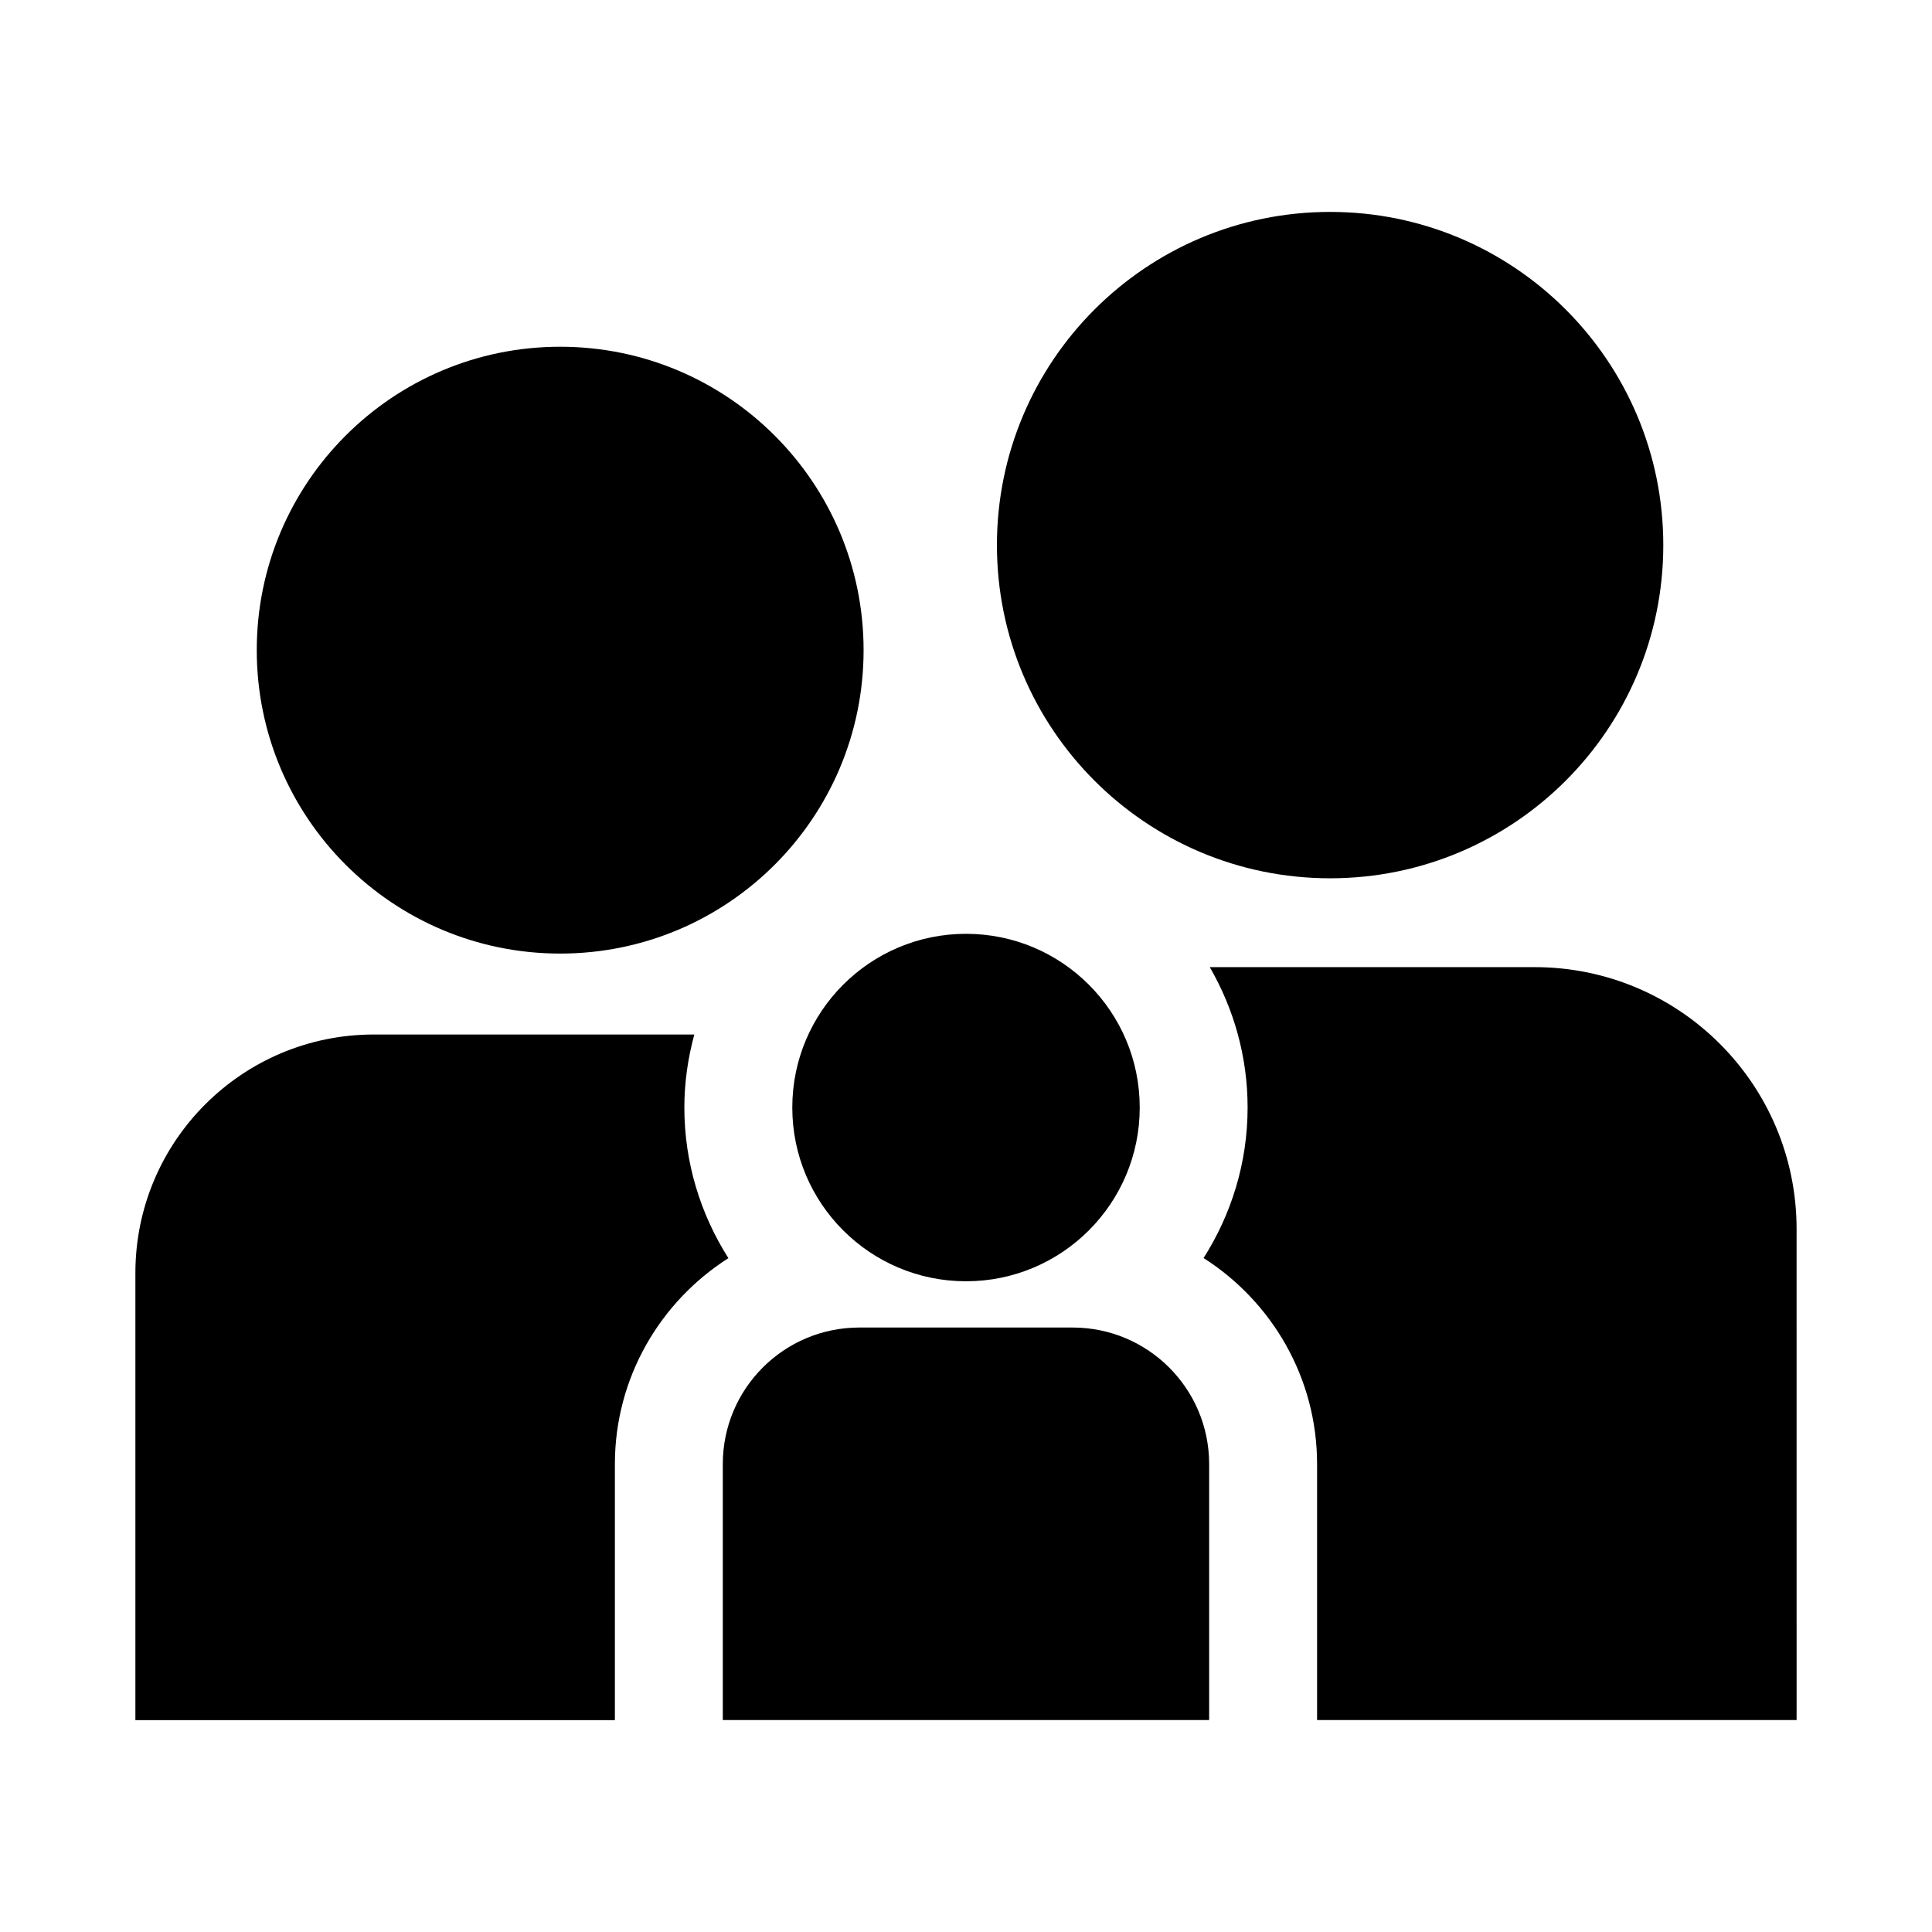 <?xml version="1.0" encoding="UTF-8"?>
<!-- Uploaded to: ICON Repo, www.svgrepo.com, Generator: ICON Repo Mixer Tools -->
<svg fill="#000000" width="800px" height="800px" version="1.1" viewBox="144 144 512 512" xmlns="http://www.w3.org/2000/svg">
 <g>
  <path d="m446.04 437.51c0 25.426-20.609 46.039-46.035 46.039s-46.039-20.613-46.039-46.039 20.613-46.039 46.039-46.039 46.035 20.613 46.035 46.039"/>
  <path d="m428.26 495.81h-56.527c-19.98 0-36.184 16.191-36.184 36.184v67.832h128.89v-67.832c0-19.98-16.191-36.184-36.184-36.184z"/>
  <path d="m372.86 316.3c0 44.406-36 80.406-80.406 80.406-44.41 0-80.41-36-80.41-80.406 0-44.41 36-80.41 80.41-80.41 44.406 0 80.406 36 80.406 80.41"/>
  <path d="m584.79 288.46c0 48.762-39.531 88.297-88.297 88.297s-88.297-39.535-88.297-88.297c0-48.766 39.531-88.301 88.297-88.301s88.297 39.535 88.297 88.301"/>
  <path d="m325.36 437.51c0-6.711 0.969-13.18 2.641-19.355h-84.922c-34.902 0-63.199 28.293-63.199 63.199v118.5h127.07v-67.832c0-22.945 12.031-43.098 30.078-54.602-7.344-11.582-11.668-25.234-11.668-39.906z"/>
  <path d="m550.71 400.3h-86.109c6.34 10.973 10.027 23.648 10.027 37.203 0 14.672-4.324 28.336-11.668 39.891 18.047 11.508 30.078 31.66 30.078 54.602v67.832h127.08l-0.004-130.12c0-38.332-31.074-69.406-69.406-69.406z"/>
 </g>
</svg>